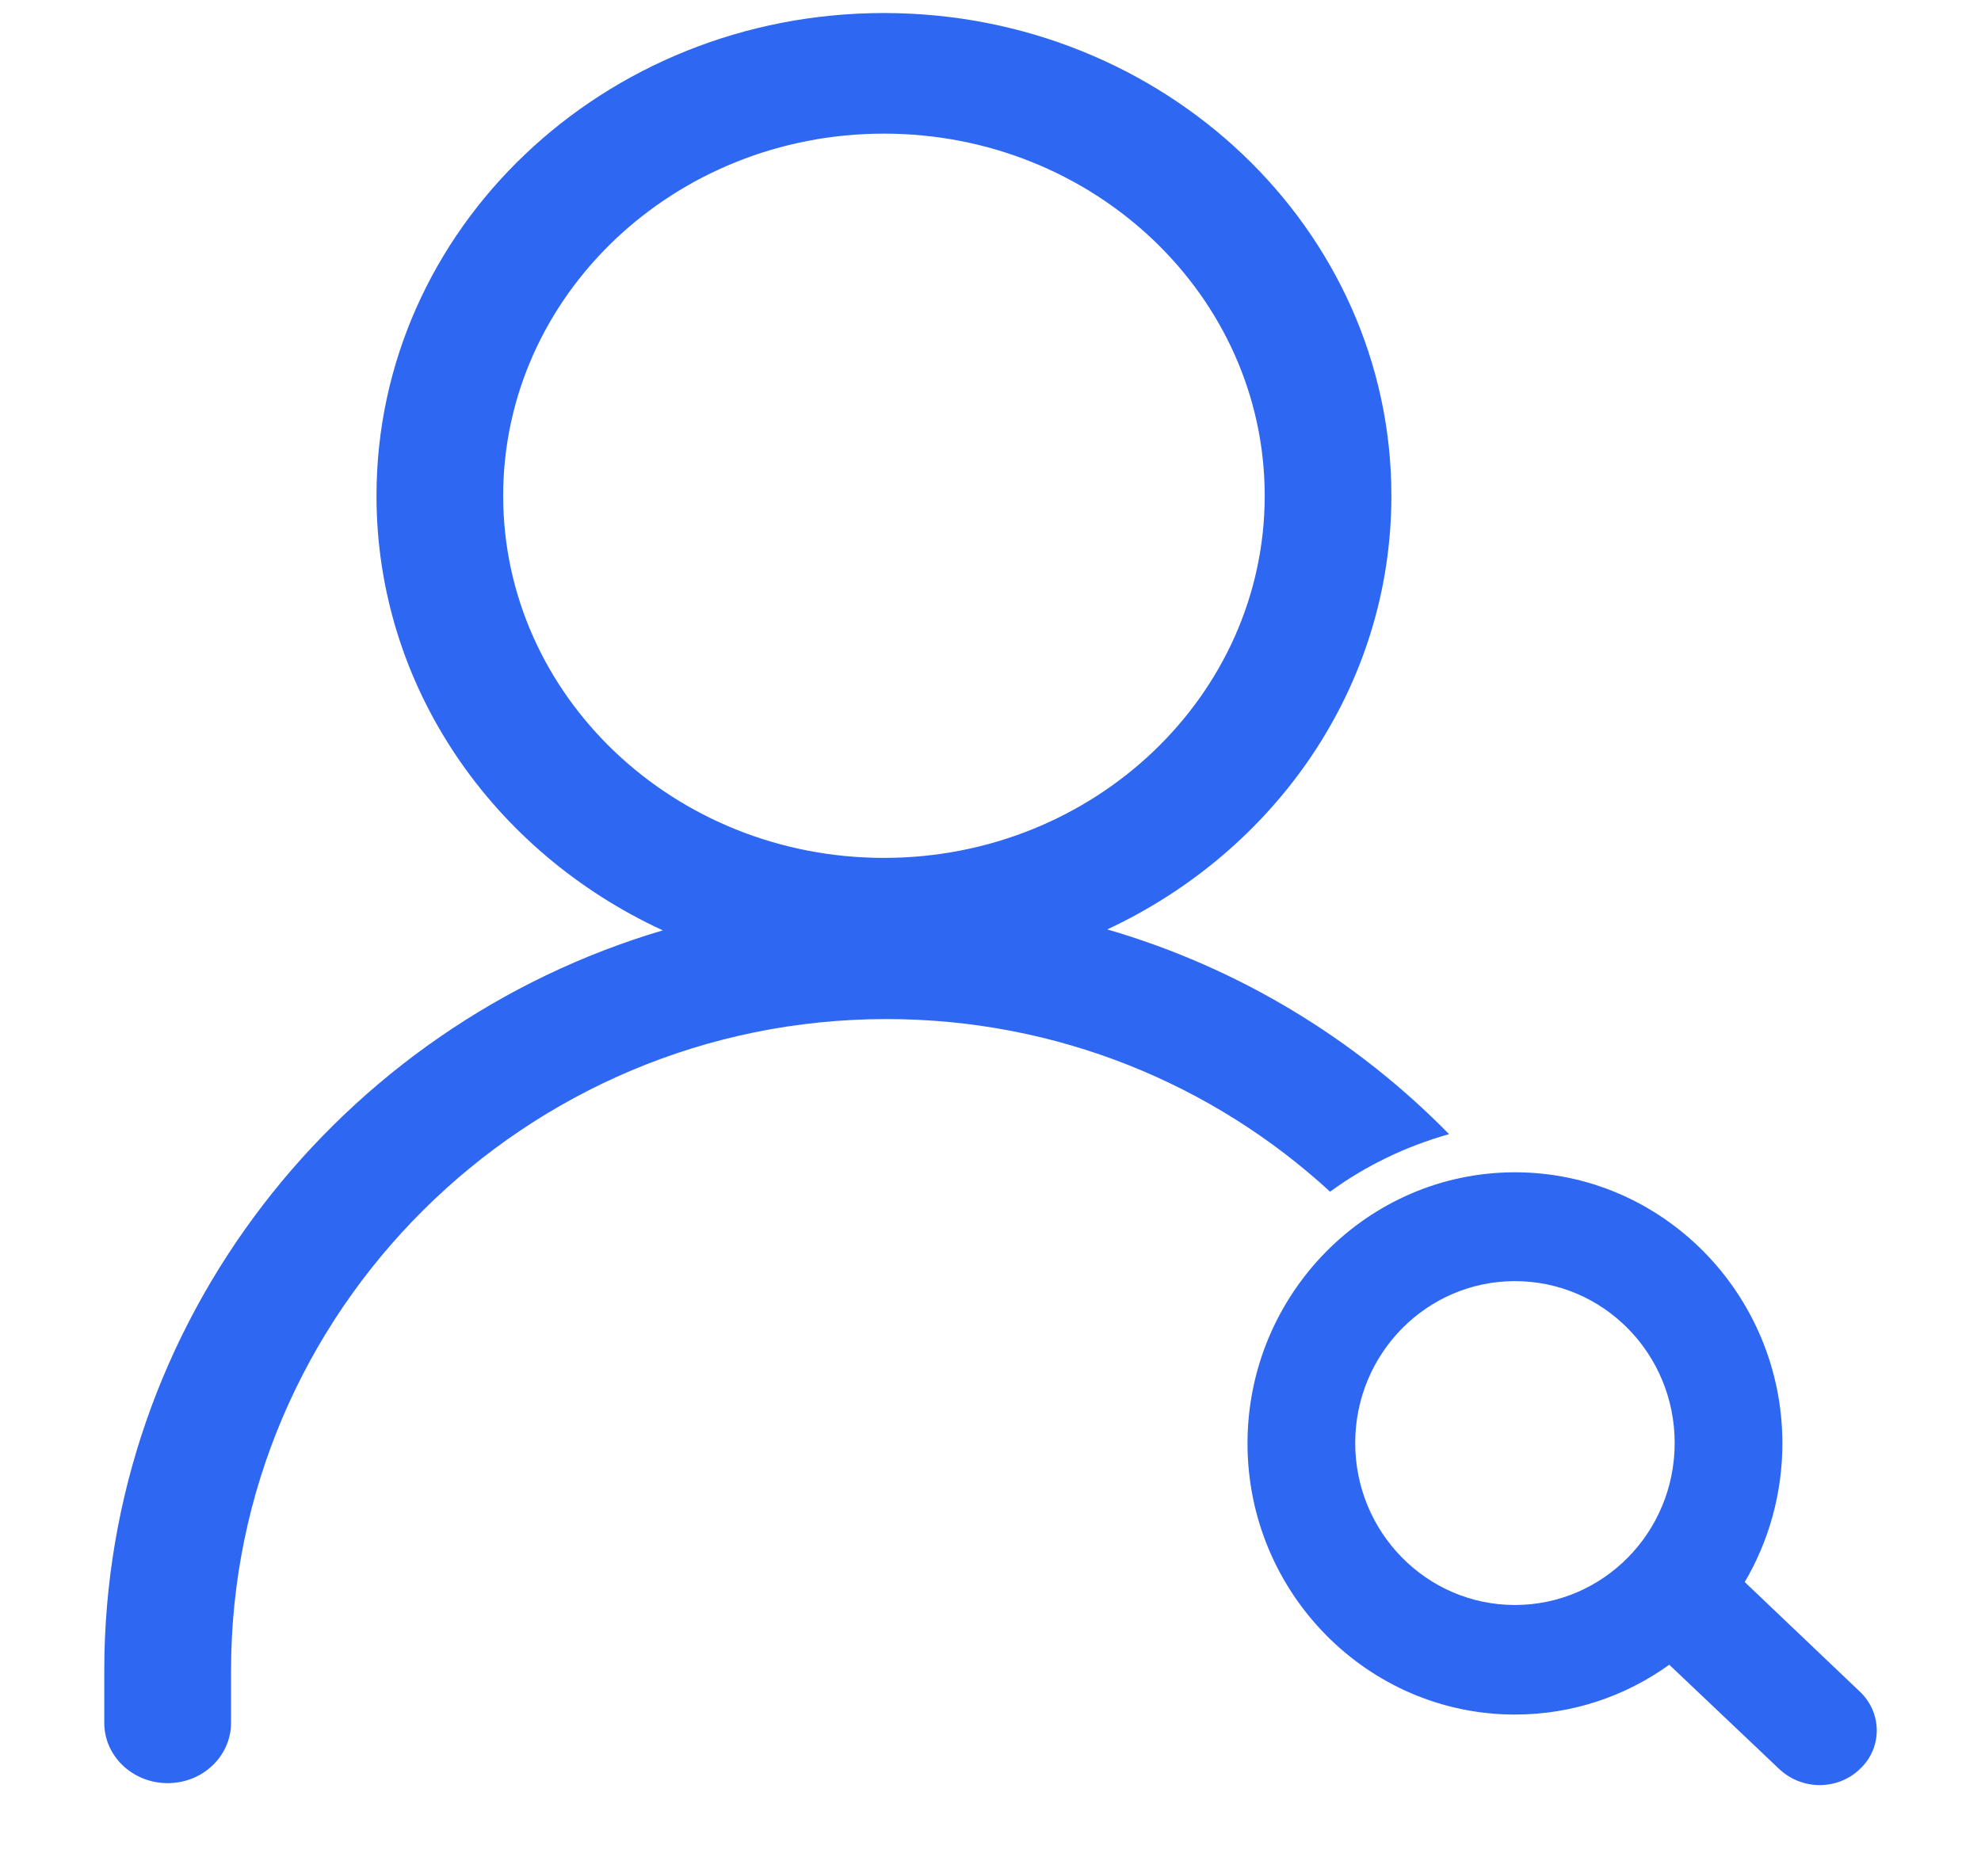 <svg width="19" height="18" viewBox="0 0 19 18" fill="none" xmlns="http://www.w3.org/2000/svg">
<g id="Group 1142814977">
<path id="Vector" d="M17.839 16.229L16.734 15.177C16.963 14.787 17.095 14.332 17.095 13.847C17.095 12.414 15.943 11.246 14.53 11.246C13.117 11.246 11.965 12.414 11.965 13.847C11.965 15.28 13.117 16.448 14.53 16.448C15.081 16.448 15.592 16.271 16.01 15.97L17.06 16.966C17.279 17.177 17.625 17.177 17.839 16.97C18.054 16.769 18.054 16.433 17.839 16.229ZM14.53 15.397C13.684 15.397 12.998 14.701 12.998 13.843C12.998 12.985 13.684 12.29 14.53 12.29C15.377 12.29 16.062 12.985 16.062 13.843C16.062 14.701 15.376 15.397 14.53 15.397ZM13.898 10.88C13.005 9.969 11.881 9.283 10.62 8.916C12.235 8.162 13.345 6.584 13.345 4.756C13.345 2.197 11.164 0.125 8.478 0.125C5.788 0.125 3.611 2.197 3.611 4.756C3.611 6.591 4.731 8.176 6.357 8.925C3.263 9.841 1 12.68 1 16.028V16.527C1 16.849 1.274 17.106 1.608 17.106C1.946 17.106 2.216 16.845 2.216 16.527V16.028C2.216 12.581 5.037 9.776 8.502 9.776C10.143 9.776 11.637 10.403 12.757 11.432C13.099 11.182 13.484 10.997 13.898 10.88ZM8.478 8.23C6.463 8.23 4.826 6.672 4.826 4.756C4.826 2.839 6.463 1.282 8.478 1.282C10.492 1.282 12.13 2.839 12.13 4.756C12.13 6.672 10.492 8.23 8.478 8.23Z" fill="#2E67F2"/>
</g>
</svg>
